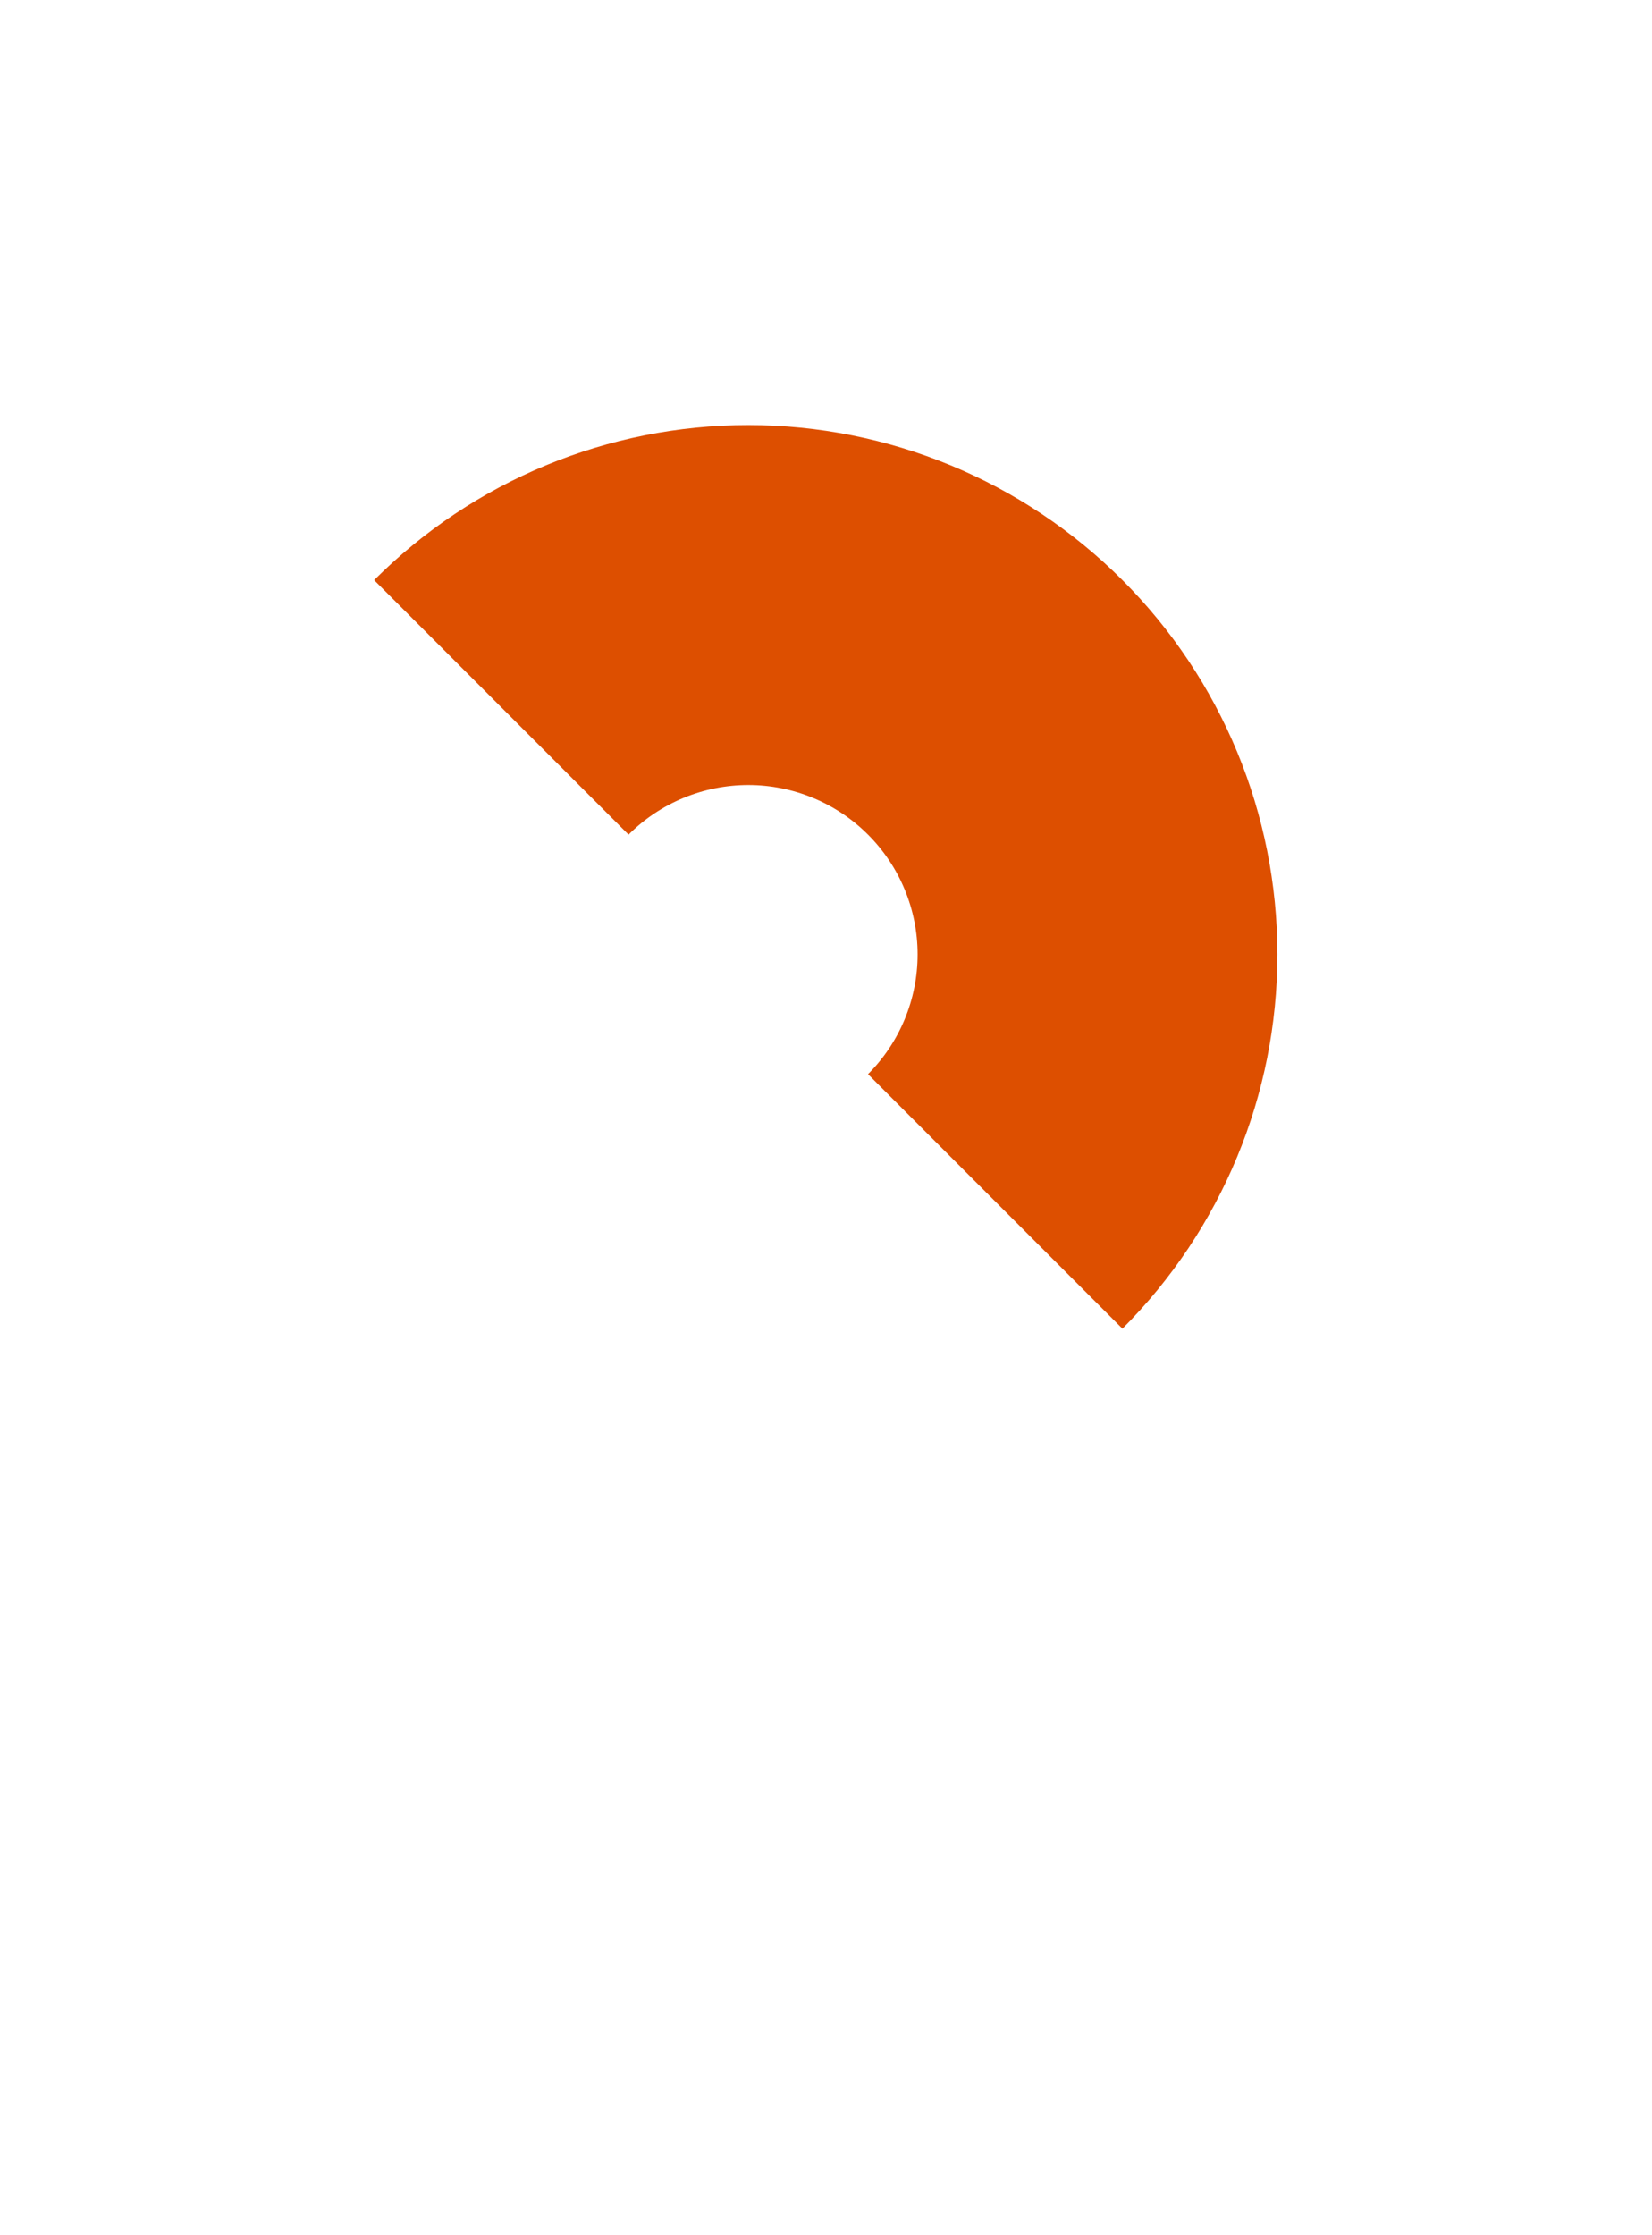 <svg width="281" height="380" viewBox="0 0 281 380" fill="none" xmlns="http://www.w3.org/2000/svg">
<path d="M190.919 225.919C207.797 209.041 217.279 186.149 217.279 162.279C217.279 138.41 207.797 115.518 190.919 98.64C174.041 81.761 151.149 72.279 127.279 72.279C103.41 72.279 80.518 81.761 63.64 98.64L106.915 141.915C112.316 136.514 119.641 133.479 127.279 133.479C134.918 133.479 142.243 136.514 147.644 141.915C153.045 147.316 156.079 154.641 156.079 162.279C156.079 169.918 153.045 177.243 147.644 182.644L190.919 225.919Z" fill="#DD4F00"/>
</svg>
